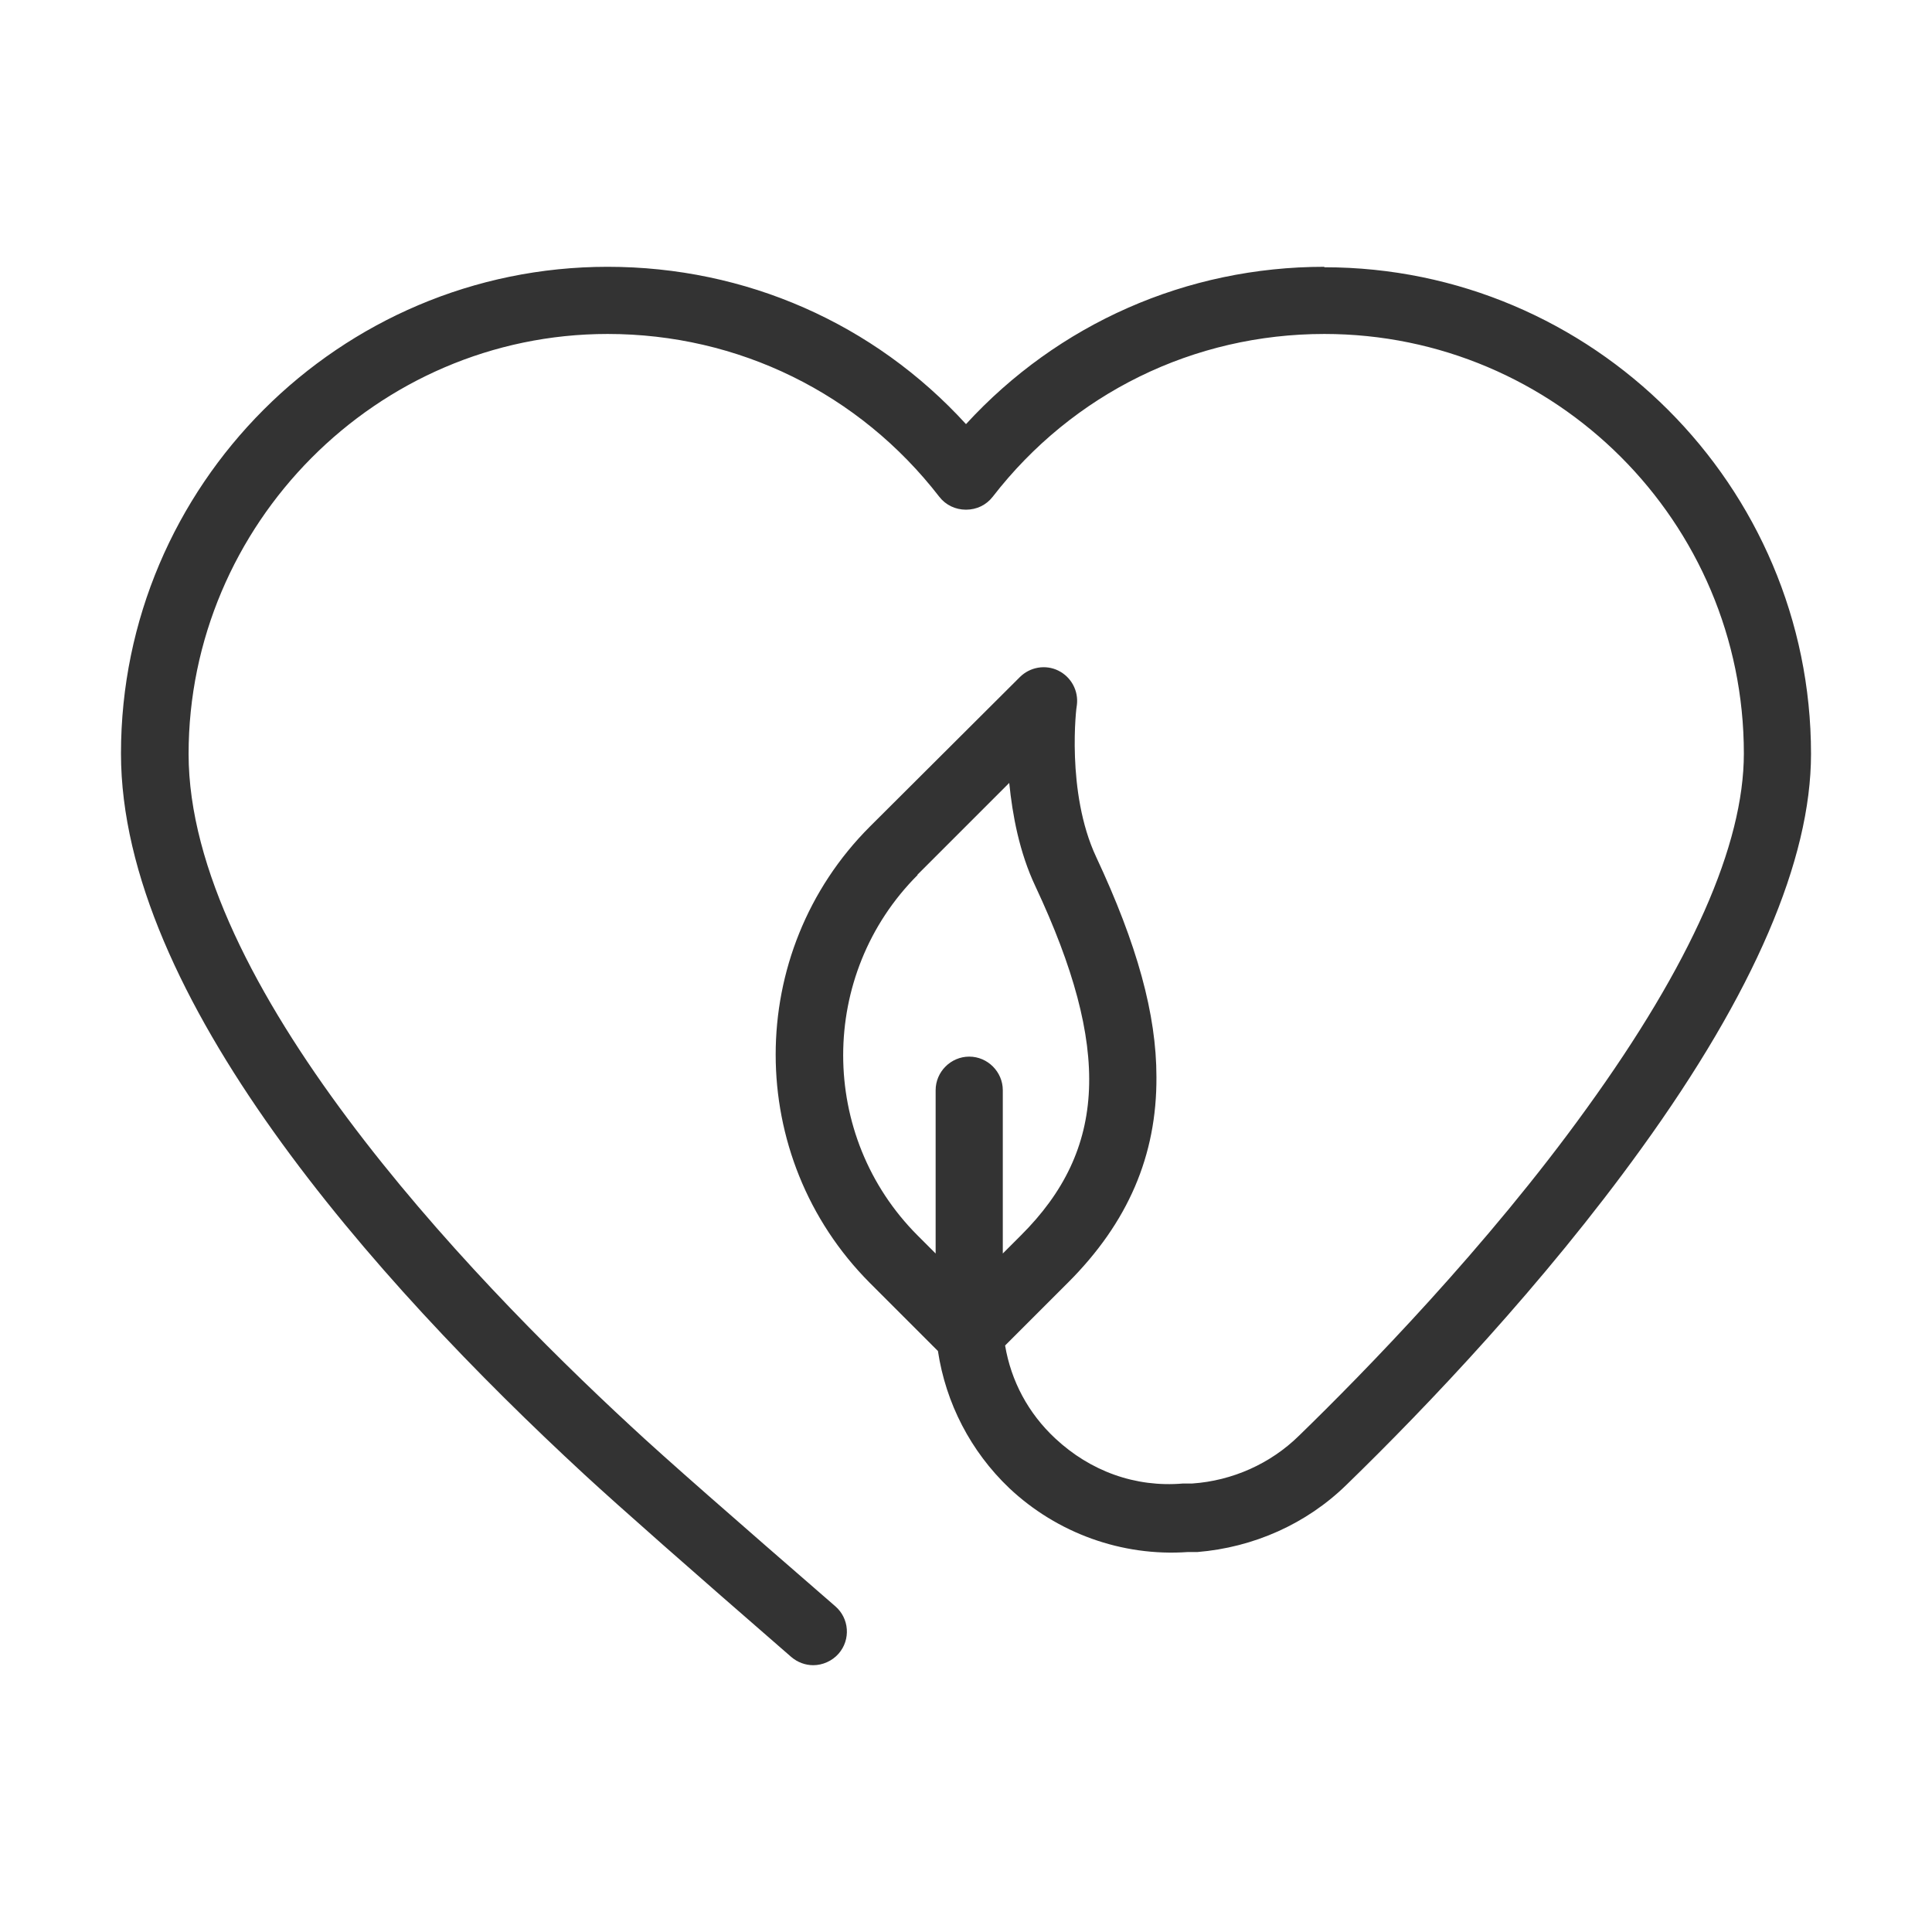 <?xml version="1.0" encoding="utf-8"?>
<svg xmlns="http://www.w3.org/2000/svg" id="Capa_1" data-name="Capa 1" viewBox="0 0 42 42">
  <defs>
    <style>
      .cls-1 {
        fill: #333;
      }
    </style>
  </defs>
  <path class="cls-1" d="M28.79,5.8c-3,0-5.79,1.24-7.79,3.42-2-2.19-4.79-3.42-7.79-3.42-5.83,0-10.58,4.75-10.58,10.58,0,5.26,5.48,11.43,10.08,15.68,.77,.71,2.28,2.04,4.49,3.96,.14,.12,.31,.18,.48,.18,.2,0,.41-.09,.55-.25,.27-.31,.23-.77-.07-1.03-2.2-1.91-3.7-3.22-4.45-3.92-3.59-3.32-9.61-9.63-9.61-14.61S8.18,7.26,13.21,7.26c2.84,0,5.47,1.29,7.21,3.54,.14,.18,.35,.28,.58,.28s.44-.1,.58-.28c1.74-2.25,4.37-3.54,7.21-3.54,5.03,0,9.12,4.09,9.12,9.12,0,1.99-1.15,4.58-3.42,7.72-2.16,3-4.84,5.74-6.25,7.11-.62,.61-1.45,.98-2.32,1.04h-.2c-1.04,.09-2.02-.27-2.78-.98-.59-.55-.96-1.25-1.09-2.02l1.37-1.37c1.3-1.3,1.93-2.76,1.92-4.47,0-1.36-.42-2.88-1.31-4.78-.66-1.41-.43-3.29-.42-3.3,.04-.31-.12-.61-.4-.75-.28-.14-.62-.08-.84,.14l-3.26,3.25c-2.73,2.73-2.73,7.18,0,9.92l1.48,1.48c.17,1.13,.71,2.18,1.55,2.98,1.04,.98,2.45,1.49,3.88,1.39h.21c1.22-.1,2.37-.61,3.24-1.46,1.76-1.71,4.29-4.37,6.41-7.31,2.45-3.39,3.69-6.28,3.69-8.58,0-5.83-4.75-10.58-10.58-10.58m-8.85,13.21l2-2c.07,.7,.22,1.51,.57,2.25,1.65,3.52,1.56,5.72-.32,7.59l-.39,.39v-3.55c0-.4-.33-.73-.73-.73s-.73,.33-.73,.73v3.55l-.39-.39c-2.16-2.16-2.16-5.68,0-7.84"/>
</svg>
